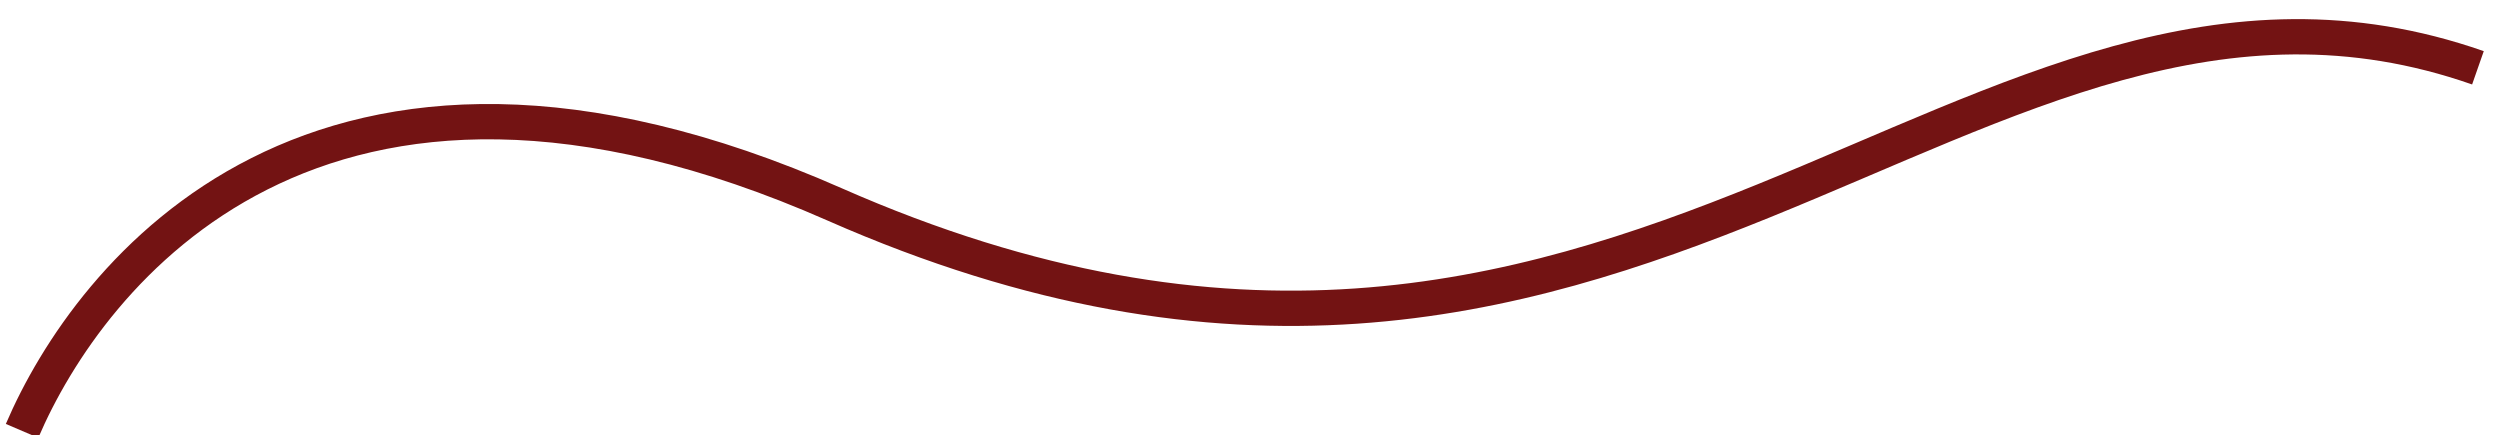 <svg width="1700" height="296" viewBox="0 0 1700 296" fill="none" xmlns="http://www.w3.org/2000/svg">
<g clip-path="url(#clip0_1_2)">
<mask id="mask0_1_2" style="mask-type:luminance" maskUnits="userSpaceOnUse" x="0" y="0" width="1700" height="296">
<path d="M1700 0H0V296H1700V0Z" fill="white"/>
</mask>
<g mask="url(#mask0_1_2)">
<path d="M15 293C60.325 187.132 215.852 -15.94 567.437 138.939C1109.84 377.873 1337.7 -75.407 1685 46.11" stroke="#731313" stroke-width="24"/>
</g>
</g>
<defs>
<clipPath id="clip0_1_2">
<rect width="1700" height="296" fill="white"/>
</clipPath>
</defs>
</svg>
